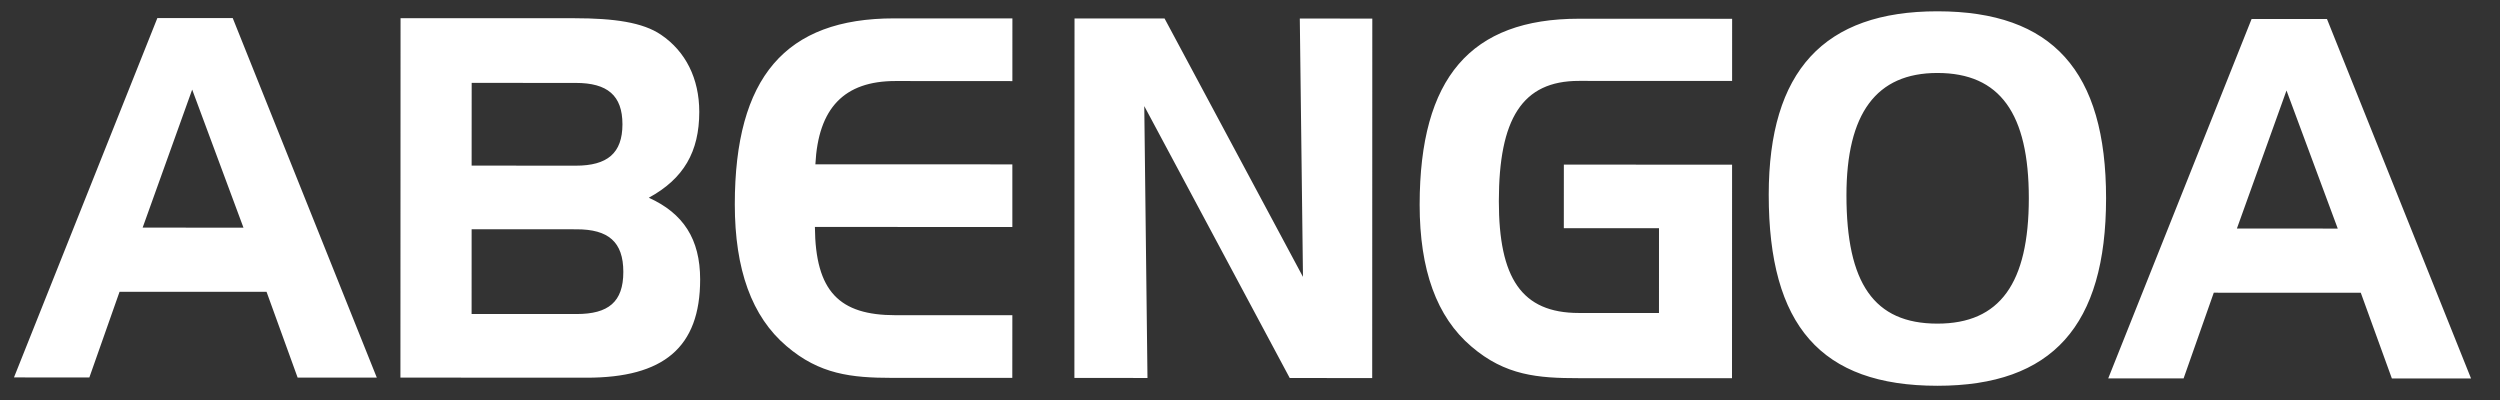 <svg width="100" height="16" viewBox="0 0 100 16" fill="none" xmlns="http://www.w3.org/2000/svg">
<rect x="0" y="0" width="100" height="16" fill="#333333" stroke="none"/>
<g clip-path="url(#clip0_6156_756)">
<path fill-rule="evenodd" clip-rule="evenodd" d="M7.687 3.584L9.739 9.107L5.706 9.104L7.687 3.584ZM6.294 0.723L0.559 15.097L3.574 15.099L4.782 11.671L10.662 11.673L11.905 15.103L15.072 15.104L9.309 0.723H6.294ZM18.867 3.315L23.032 3.317C24.295 3.317 24.898 3.816 24.898 4.972C24.897 6.128 24.294 6.627 23.031 6.627L18.865 6.624L18.867 3.315ZM23.067 12.561L18.864 12.56L18.865 9.171L23.068 9.172C24.332 9.172 24.934 9.673 24.933 10.877C24.934 12.08 24.332 12.561 23.067 12.561ZM23.462 15.108C26.535 15.109 28.005 13.907 28.006 11.18C28.006 9.556 27.328 8.532 25.952 7.909C27.347 7.149 27.97 6.071 27.971 4.475C27.971 3.139 27.423 2.056 26.444 1.392C25.71 0.891 24.56 0.731 22.977 0.729L16.022 0.727L16.017 15.104L23.462 15.108ZM35.822 3.241L40.495 3.244L40.496 0.737L35.766 0.735C31.412 0.733 29.394 3.099 29.392 8.172C29.392 10.779 30.07 12.665 31.465 13.848C32.783 14.973 34.046 15.113 35.687 15.115L40.492 15.116L40.494 12.609L35.819 12.608C33.576 12.608 32.615 11.664 32.596 9.077L40.494 9.081V6.575L32.615 6.572C32.73 4.319 33.767 3.24 35.822 3.241ZM42.981 0.739L42.976 15.117L45.899 15.119L45.771 4.244L51.589 15.12L54.888 15.123L54.892 0.744L51.992 0.741L52.119 11.075L46.583 0.74L42.981 0.739ZM62.553 9.128L66.36 9.129L66.359 12.519H63.155C60.856 12.519 59.953 11.113 59.954 8.045C59.955 4.768 60.879 3.233 63.158 3.236L69.284 3.237L69.285 0.751L63.16 0.749C58.825 0.748 56.789 3.112 56.786 8.185C56.786 10.792 57.463 12.677 58.856 13.861C60.214 15.025 61.516 15.127 63.155 15.127L69.28 15.128L69.283 6.587L62.554 6.584L62.553 9.128ZM70.749 7.788C70.748 13.023 72.837 15.429 77.492 15.431C82.093 15.433 84.24 13.028 84.243 7.933C84.244 2.841 82.1 0.455 77.5 0.452C72.956 0.451 70.751 2.836 70.749 7.788ZM77.497 2.919C80.003 2.92 81.154 4.545 81.153 7.933C81.151 11.323 80.001 12.947 77.495 12.945C74.952 12.945 73.858 11.32 73.858 7.811C73.859 4.543 75.047 2.917 77.497 2.919ZM91.46 3.62L93.51 9.143L89.476 9.141L91.46 3.62ZM90.064 0.759L84.329 15.135L87.344 15.136L88.551 11.708L94.431 11.709L95.675 15.139L98.842 15.14L93.079 0.76L90.064 0.759Z" fill="white"/>
</g>
<defs>
<clipPath id="clip0_6156_756">
<rect width="99" height="16" fill="white" transform="translate(0.167)"/>
</clipPath>
</defs>
</svg>
